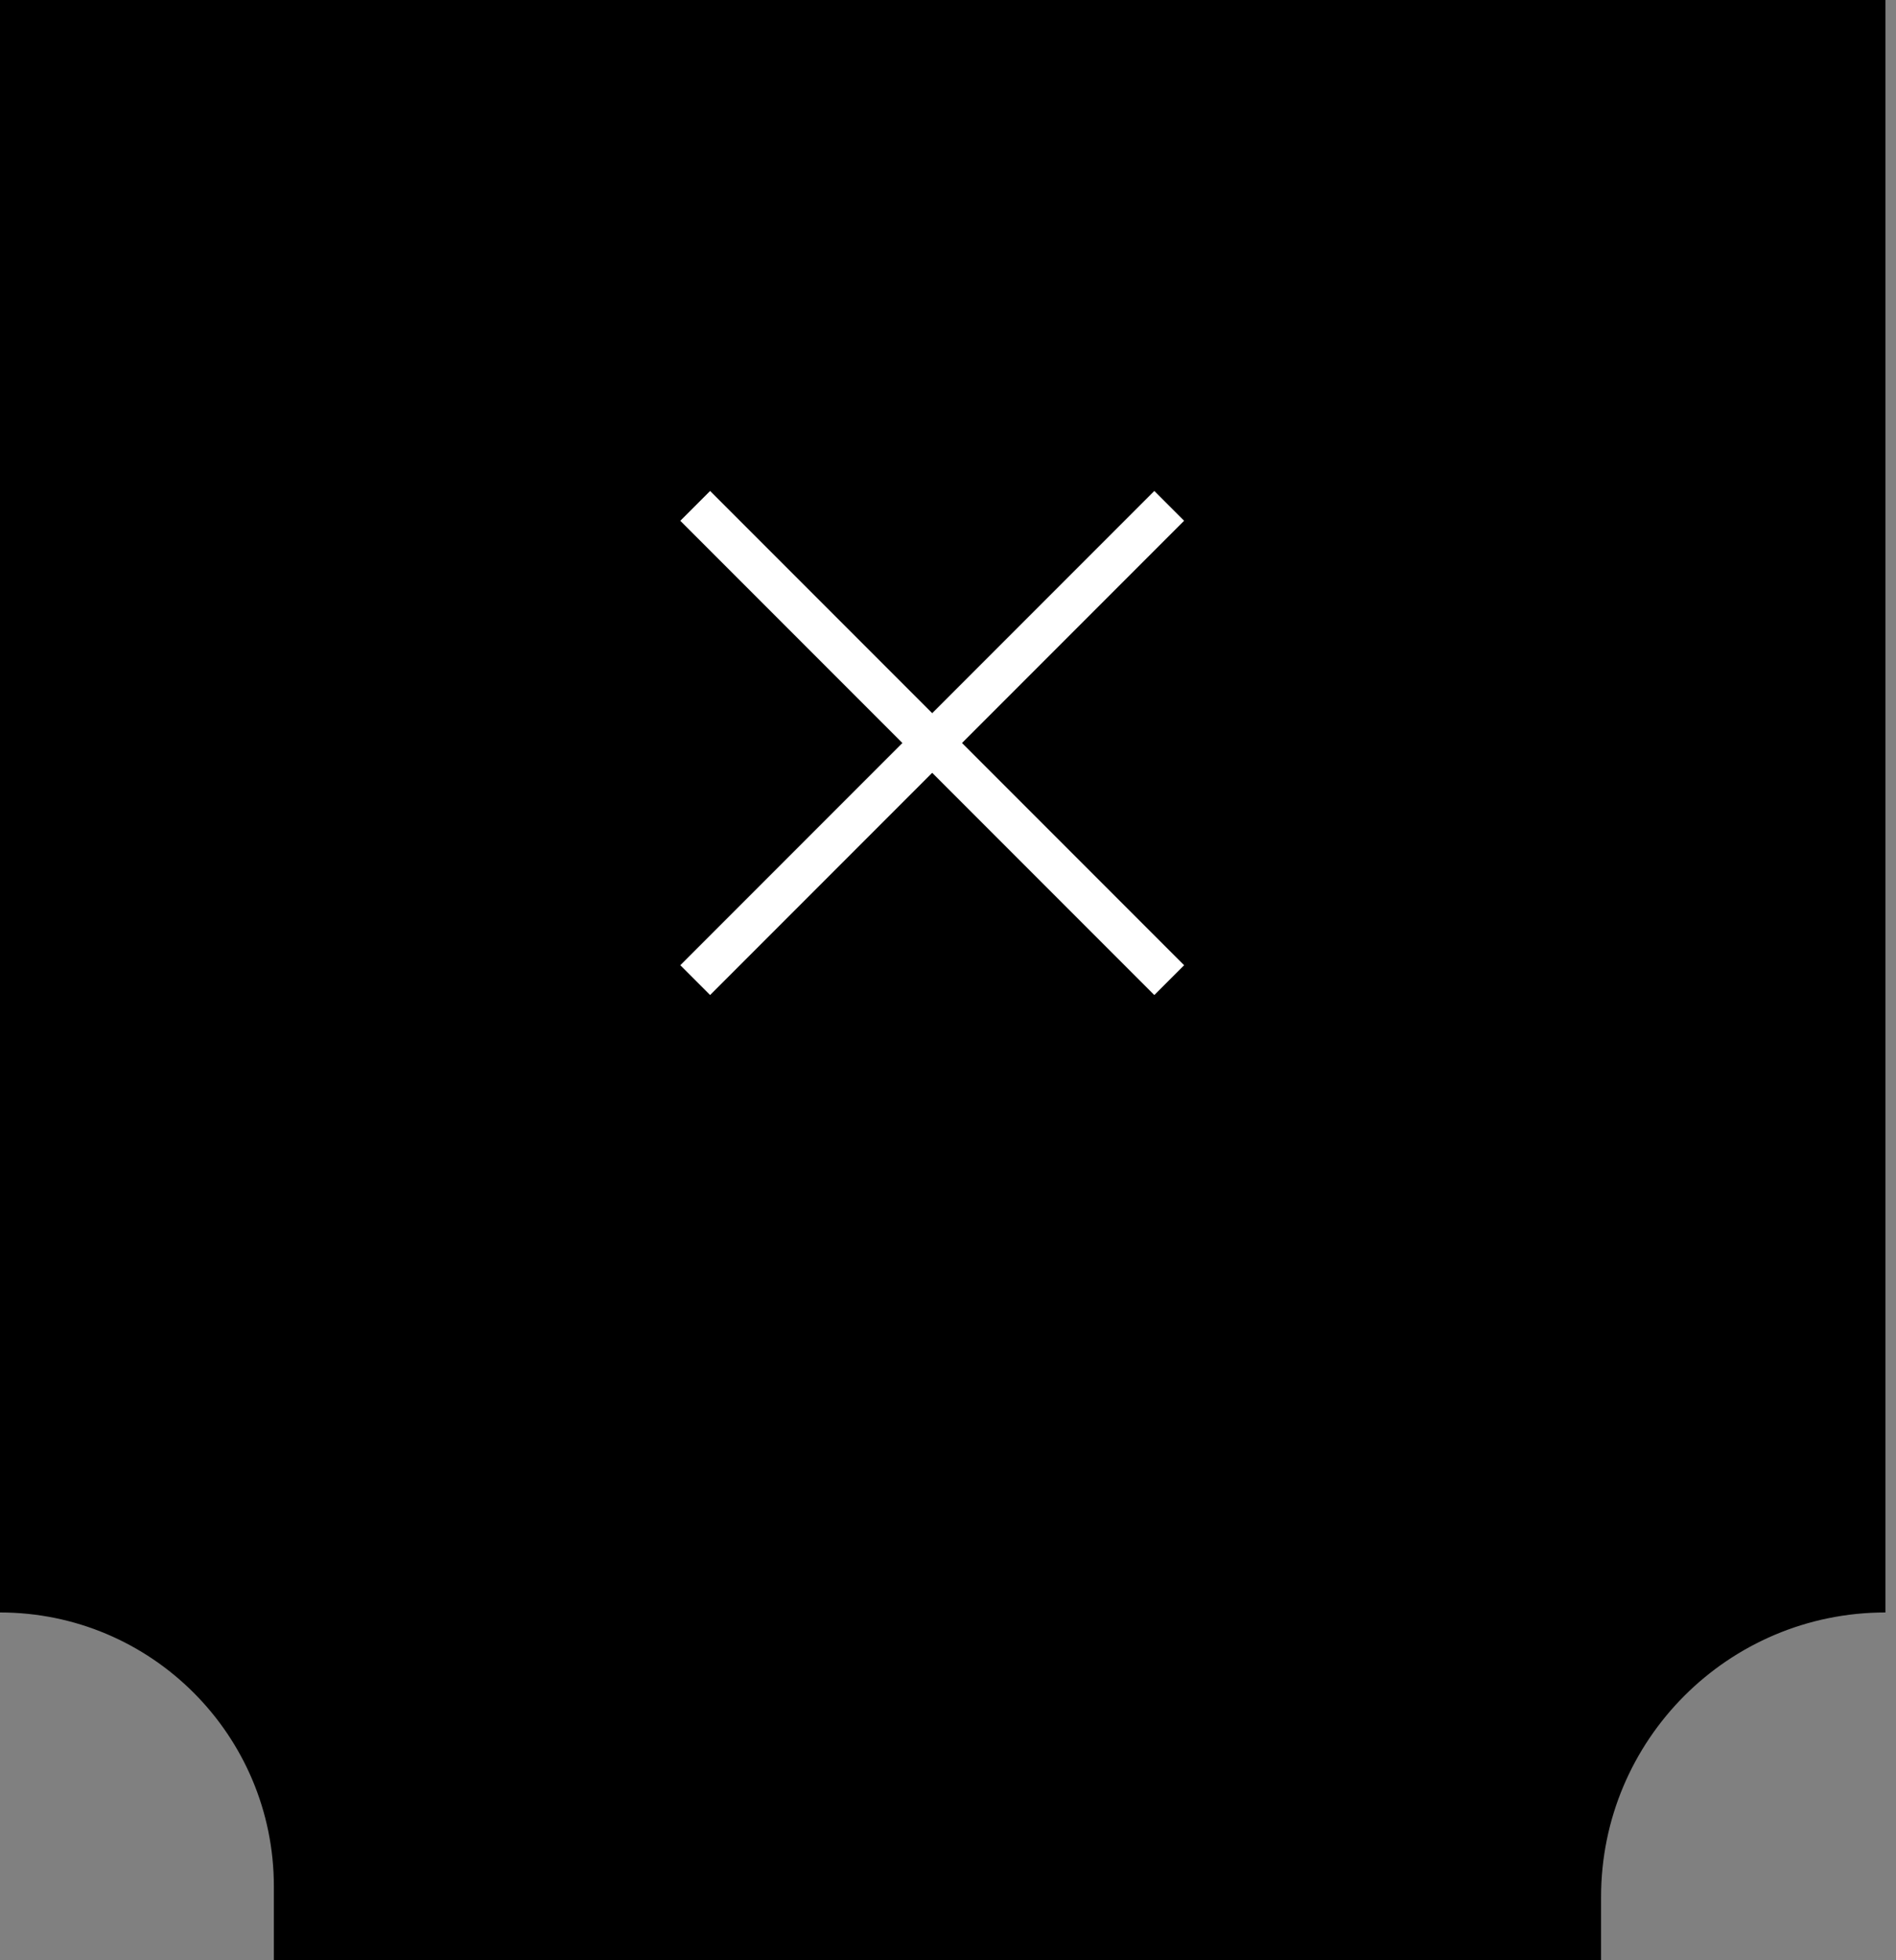 <svg width="90" height="93" viewBox="0 0 90 93" fill="none" xmlns="http://www.w3.org/2000/svg">
<rect x="0" y="0" width="90" height="93" fill="#808080" stroke="none"/>
<path d="M76 0H13H0V16V76.5C7.18 76.5 13 82.32 13 89.5V93H76V90C76 82.544 82.044 76.5 89.5 76.5V16V0H76Z" fill="black"/>
<path d="M33 24L55.5 46.5" stroke="white" stroke-width="2"/>
<path d="M55.5 24L33 46.5" stroke="white" stroke-width="2"/>
</svg>
